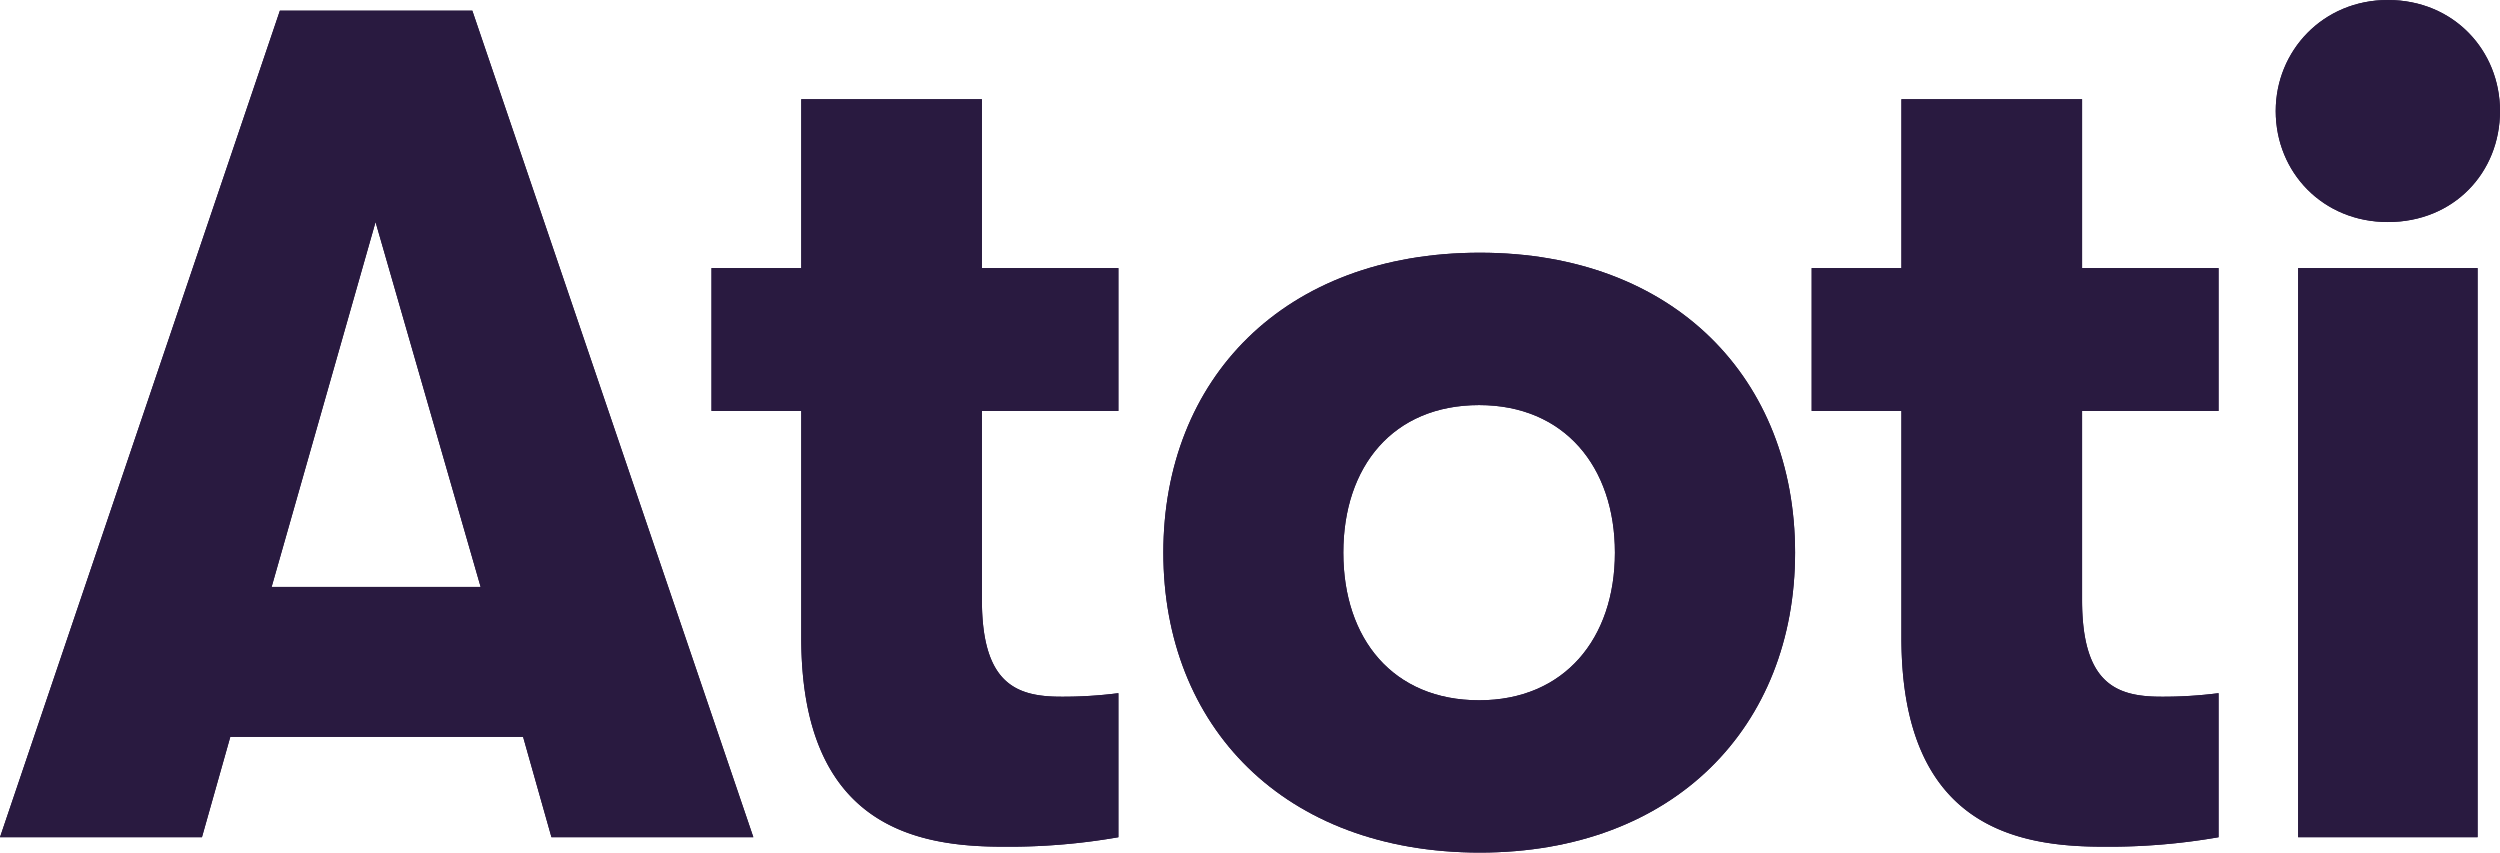 <svg xmlns="http://www.w3.org/2000/svg" width="896.55" height="305.747">
  <g>
    <g>
      <g>
        <path fill="#291a40" d="M187.59 264.245h-105l-10.17 36H0L100.375 3.825h69.008l100.786 296.421h-72.4Zm-15.225-53.77-37.689-130.85-37.267 130.85Z" />
      </g>
      <g>
        <path fill="#291a40" d="M401.079 248.587v51.658a228.093 228.093 0 0 1-41.32 3.391c-30.487 0-72.41-6.781-72.41-74.944v-81.314h-32.188V96.14h32.188V35.578h64.786V96.14h48.945v51.237h-48.946v67.754c0 30.064 12.281 34.721 28.375 34.721a155.469 155.469 0 0 0 20.57-1.266" />
      </g>
      <g>
        <path fill="#291a40" d="M417.197 198.193c0-62.24 43.2-107.565 113.5-107.565 69.853 0 113.055 45.326 113.055 107.565s-43.201 107.554-113.054 107.554c-70.3 0-113.5-45.314-113.5-107.554m161.94 0c0-30.909-18.217-52.926-48.692-52.926-30.909 0-48.7 22.017-48.7 52.926s17.795 52.938 48.7 52.938c30.475 0 48.692-22.03 48.692-52.938" />
      </g>
      <g>
        <path fill="#291a40" d="M795.62 248.587v51.658a228.363 228.363 0 0 1-41.333 3.391c-30.487 0-72.4-6.781-72.4-74.944v-81.314h-32.186V96.14h32.188V35.578h64.786V96.14h48.945v51.237h-48.946v67.754c0 30.064 12.282 34.721 28.375 34.721a155.608 155.608 0 0 0 20.57-1.266" />
      </g>
      <g>
        <path fill="#291a40" d="M816.117 39.812C816.117 18.218 833.043 0 856.327 0c23.731 0 40.223 18.217 40.223 39.812 0 22.018-16.492 39.814-40.223 39.814-23.284 0-40.21-17.8-40.21-39.814m8.035 56.329h64.363v204.092h-64.363Z" />
      </g>
      <g>
        <path fill="#291a40" d="M187.59 264.245h-105l-10.17 36H0L100.375 3.825h69.008l100.786 296.421h-72.4Zm-15.225-53.77-37.689-130.85-37.267 130.85Z" />
      </g>
      <g>
        <path fill="#291a40" d="M401.079 248.587v51.658a228.093 228.093 0 0 1-41.32 3.391c-30.487 0-72.41-6.781-72.41-74.944v-81.314h-32.188V96.14h32.188V35.578h64.786V96.14h48.945v51.237h-48.946v67.754c0 30.064 12.281 34.721 28.375 34.721a155.469 155.469 0 0 0 20.57-1.266" />
      </g>
      <g>
        <path fill="#291a40" d="M417.197 198.193c0-62.24 43.2-107.565 113.5-107.565 69.853 0 113.055 45.326 113.055 107.565s-43.201 107.554-113.054 107.554c-70.3 0-113.5-45.314-113.5-107.554m161.94 0c0-30.909-18.217-52.926-48.692-52.926-30.909 0-48.7 22.017-48.7 52.926s17.795 52.938 48.7 52.938c30.475 0 48.692-22.03 48.692-52.938" />
      </g>
      <g>
        <path fill="#291a40" d="M795.62 248.587v51.658a228.363 228.363 0 0 1-41.333 3.391c-30.487 0-72.4-6.781-72.4-74.944v-81.314h-32.186V96.14h32.188V35.578h64.786V96.14h48.945v51.237h-48.946v67.754c0 30.064 12.282 34.721 28.375 34.721a155.608 155.608 0 0 0 20.57-1.266" />
      </g>
      <g>
        <path fill="#291a40" d="M816.117 39.812C816.117 18.218 833.043 0 856.327 0c23.731 0 40.223 18.217 40.223 39.812 0 22.018-16.492 39.814-40.223 39.814-23.284 0-40.21-17.8-40.21-39.814m8.035 56.329h64.363v204.092h-64.363Z" />
      </g>
    </g>
  </g>
</svg>
